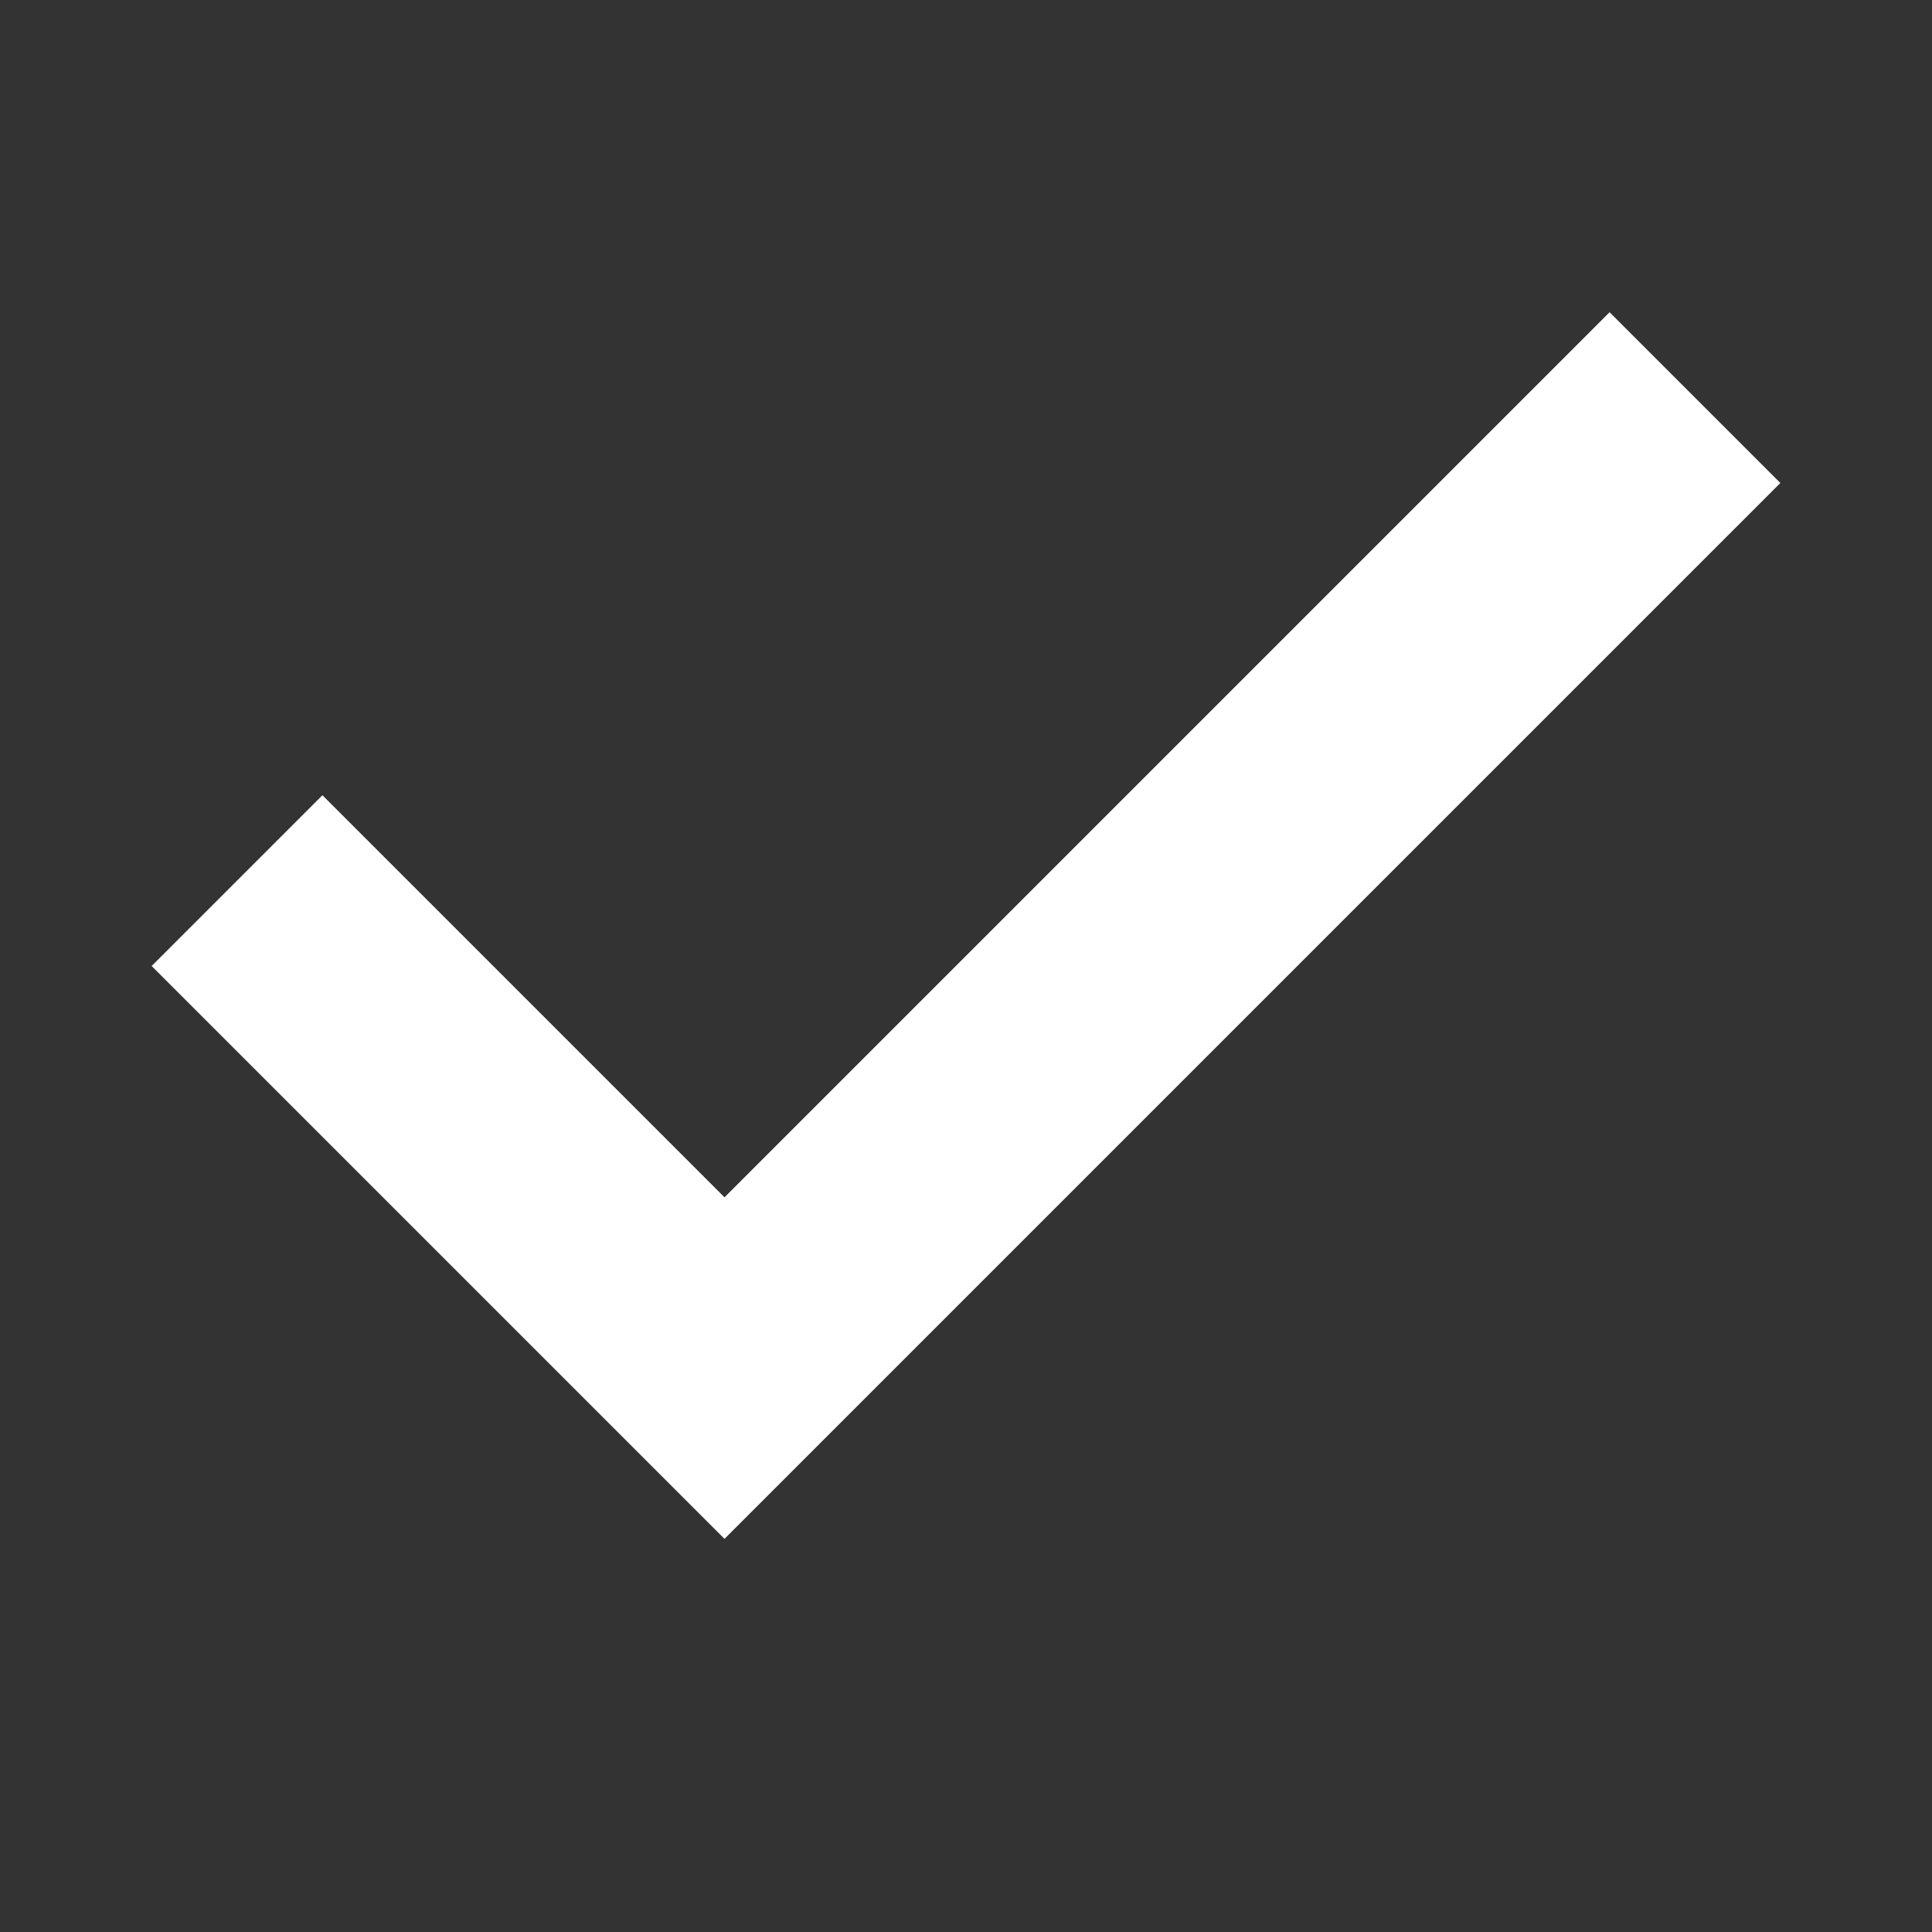 <?xml version="1.0" encoding="UTF-8"?><svg id="a" xmlns="http://www.w3.org/2000/svg" viewBox="0 0 16 16"><rect x="0" y="0" width="16" height="16" fill="#333333" stroke="none"/><defs><style>.b{fill:none;stroke:#fff;stroke-linecap:square;stroke-width:2px;}</style></defs><path class="b" d="M13.33,4l-7.33,7.33-3.33-3.33"/></svg>
